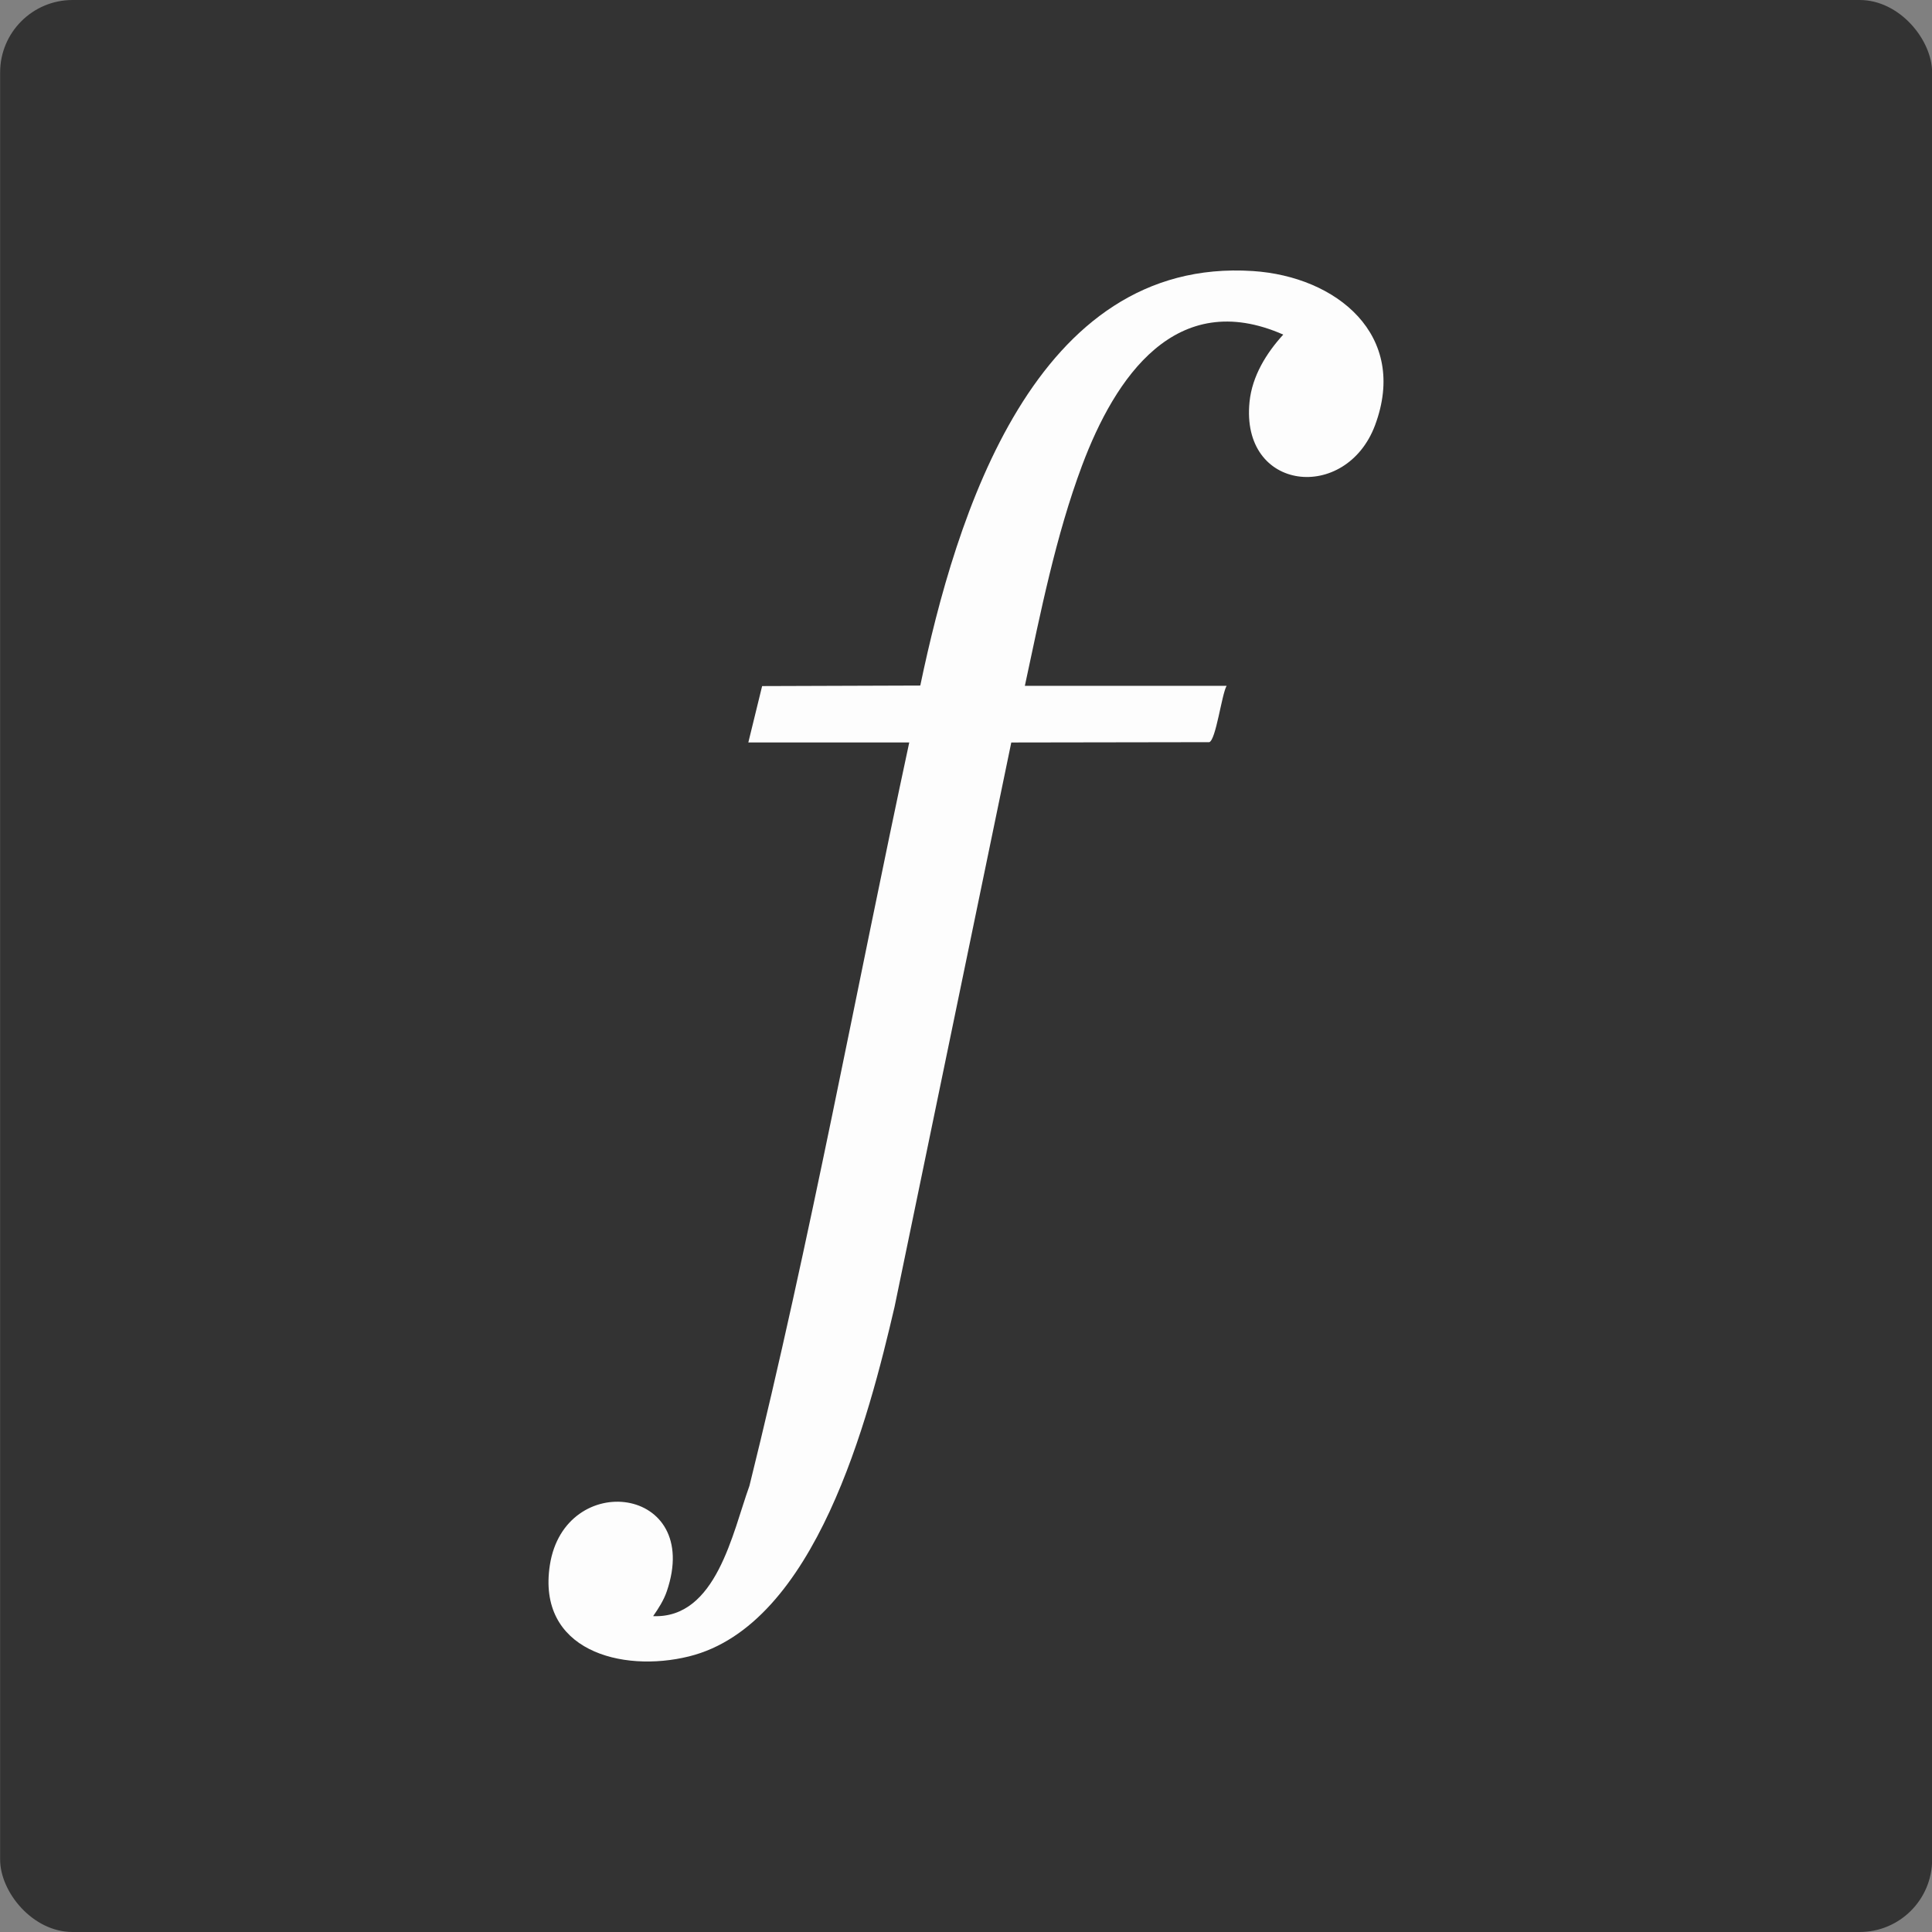 <?xml version="1.0" encoding="UTF-8"?>
<svg xmlns="http://www.w3.org/2000/svg" id="Layer_1" width="800" height="800" viewBox="0 0 800 800">
  <rect x="0" y="0" width="800" height="800" fill="#808080" stroke="none"/>
  <defs>
    <style>.cls-1{fill:#fdfdfd;}.cls-2{fill:#333;}</style>
  </defs>
  <rect class="cls-2" x=".05" width="800" height="800" rx="30" ry="30"></rect>
  <path class="cls-1" d="M309.86,307.46l5.72-23.37,65.49-.22c14.69-70.18,47.3-177.5,137.67-171.64,34.72,2.25,64.57,26.52,50.64,63.84-11.97,32.04-55.81,27.67-51.97-9.73,1.09-10.62,6.95-20.13,13.96-27.79-44.48-19.59-69.63,17.7-83.3,54.18-10.91,29.14-17.19,60.86-23.7,91.26h83.54c-2.03,3.5-4.4,22.4-7.17,23.33l-81.99.13-48.33,233.67c-10.69,45.82-32.56,131.79-85.16,144.77-27.94,6.89-63.05-2.53-57.57-37.85,6.15-39.65,63.39-32.95,48.42,10.88-1.27,3.72-3.44,7.1-5.66,10.29,26.2,1.07,32.87-34.61,39.88-53.97,25.25-101.82,44.13-205.22,66.17-307.8h-66.64Z"></path>
</svg>
